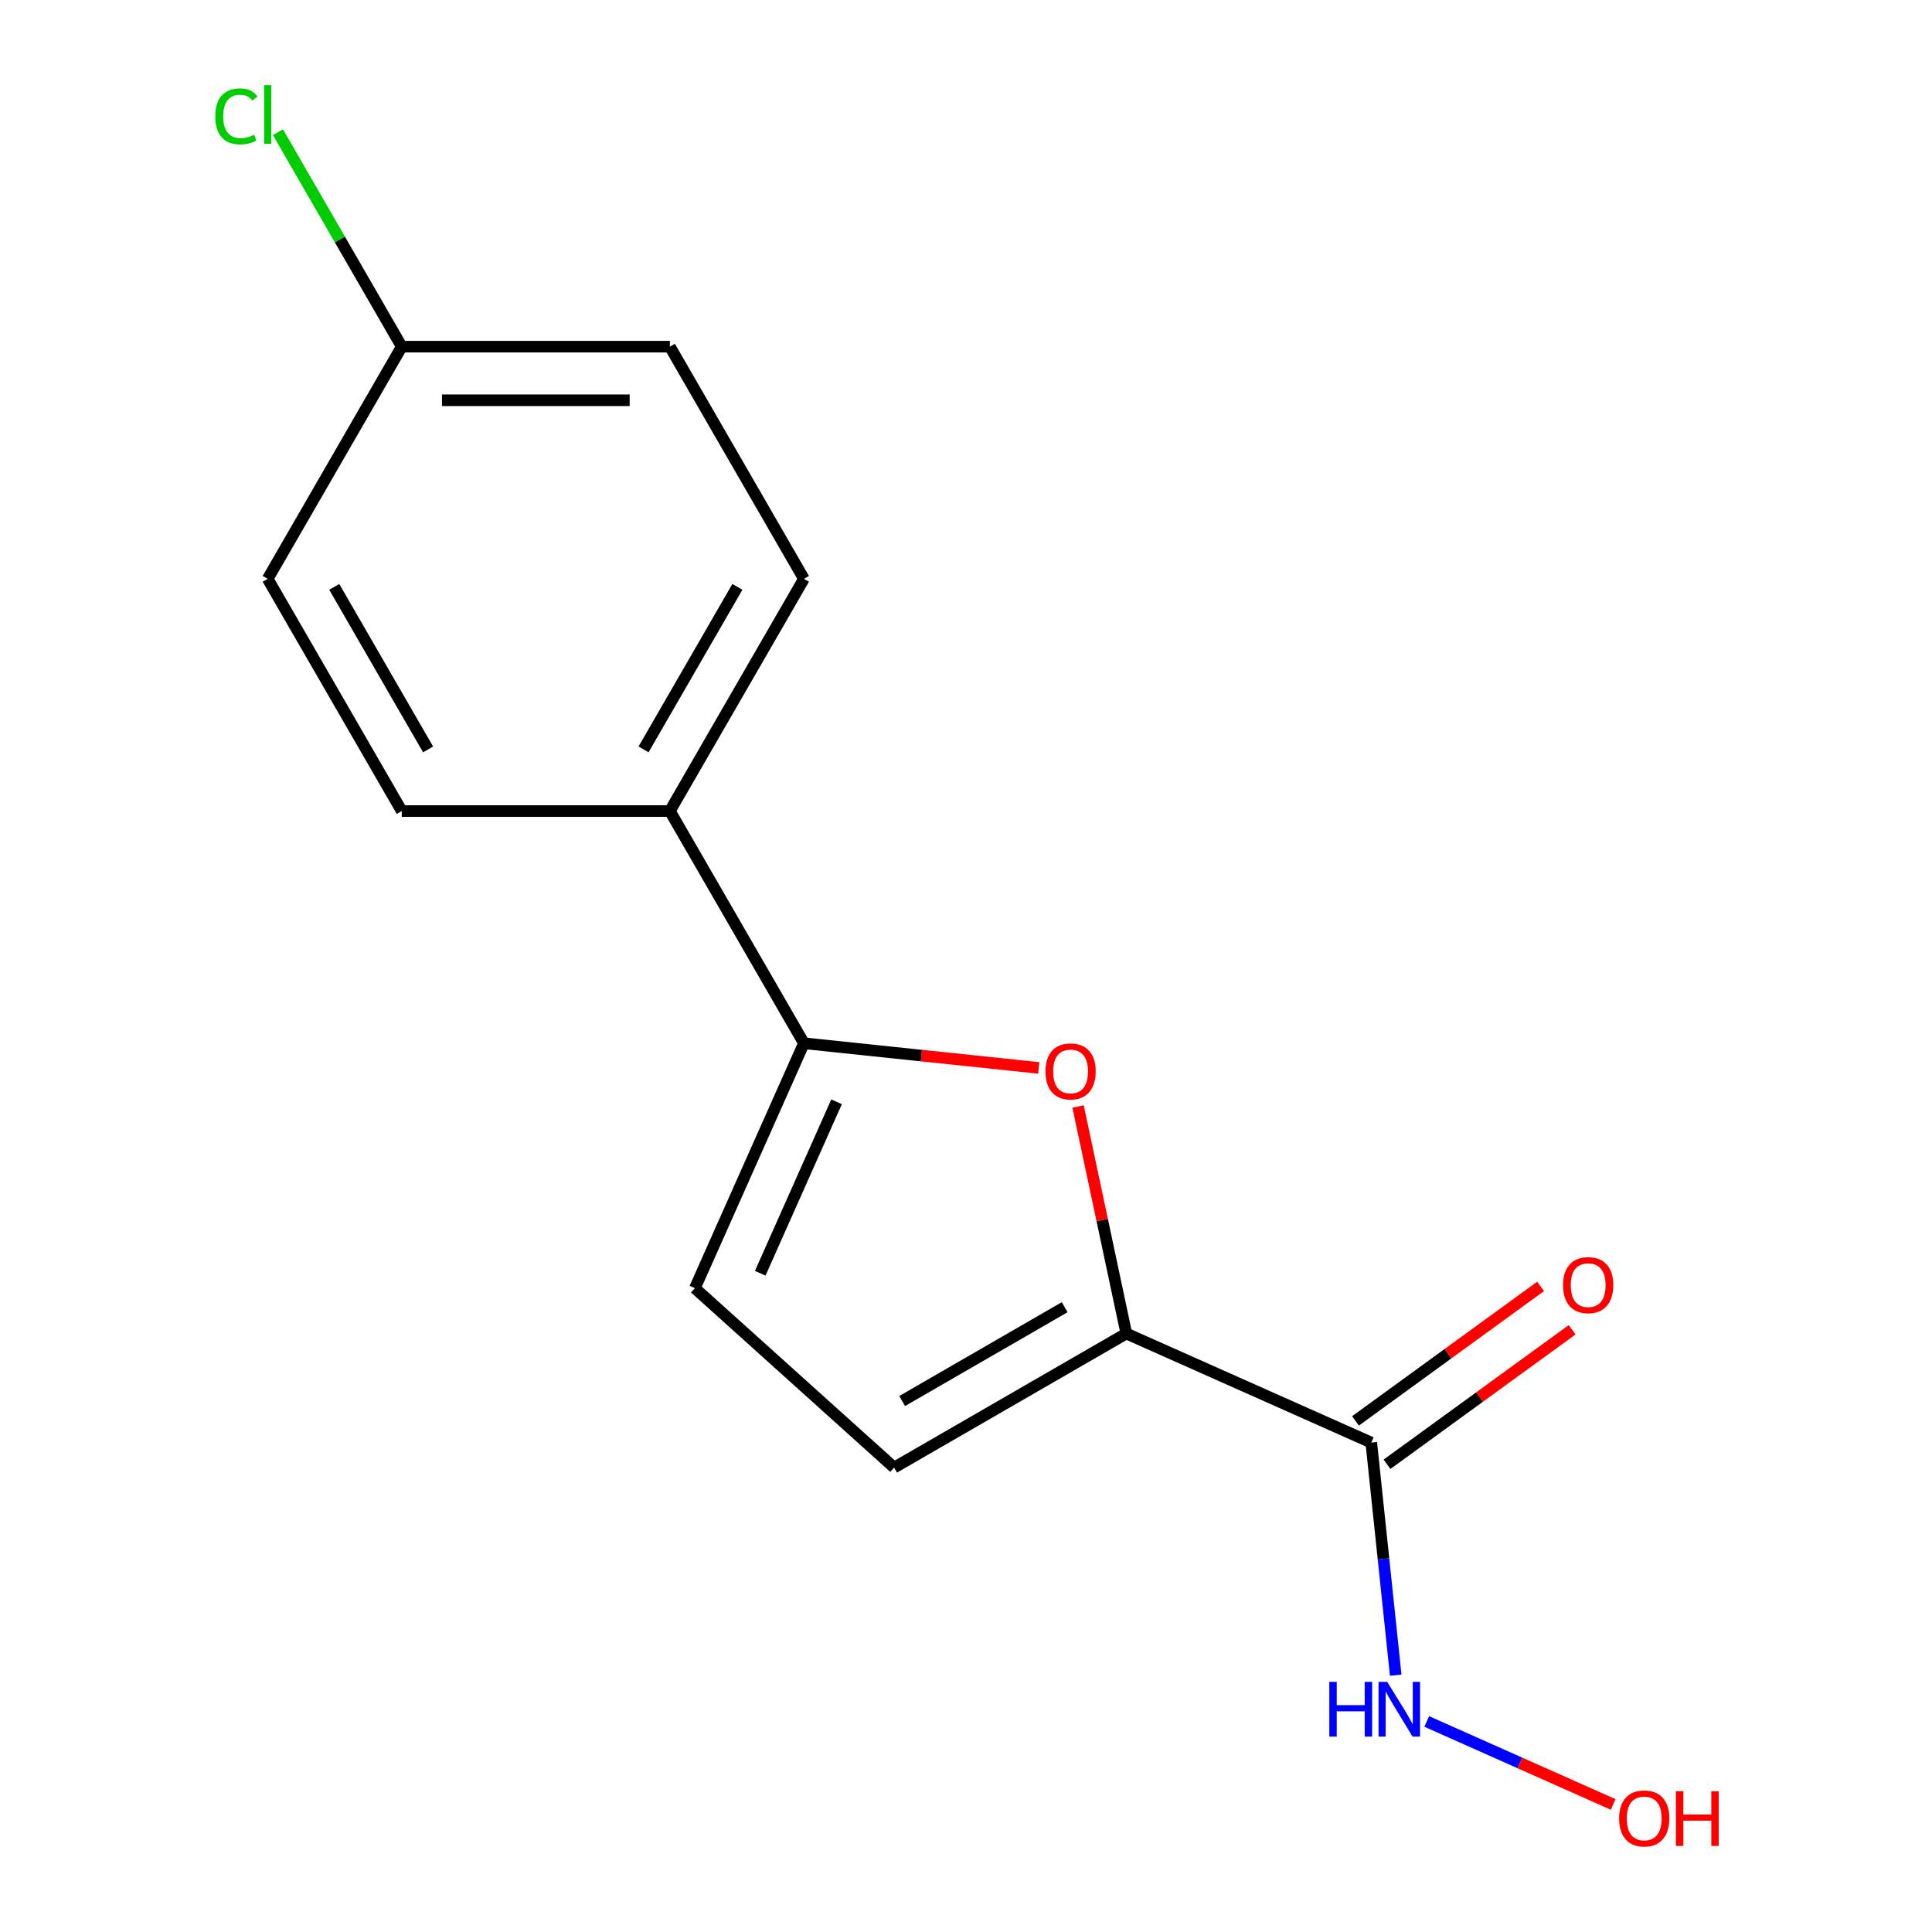 <?xml version='1.0' encoding='iso-8859-1'?>
<svg version='1.1' baseProfile='full'
              xmlns='http://www.w3.org/2000/svg'
                      xmlns:rdkit='http://www.rdkit.org/xml'
                      xmlns:xlink='http://www.w3.org/1999/xlink'
                  xml:space='preserve'
width='1000px' height='1000px' viewBox='0 0 1000 1000'>
<!-- END OF HEADER -->
<rect style='opacity:1.0;fill:#FFFFFF;stroke:none' width='1000' height='1000' x='0' y='0'> </rect>
<path class='bond-0' d='M 582.984,690.231 L 570.495,631.473' style='fill:none;fill-rule:evenodd;stroke:#000000;stroke-width:6px;stroke-linecap:butt;stroke-linejoin:miter;stroke-opacity:1' />
<path class='bond-0' d='M 570.495,631.473 L 558.006,572.716' style='fill:none;fill-rule:evenodd;stroke:#FF0000;stroke-width:6px;stroke-linecap:butt;stroke-linejoin:miter;stroke-opacity:1' />
<path class='bond-2' d='M 582.984,690.231 L 709.764,746.676' style='fill:none;fill-rule:evenodd;stroke:#000000;stroke-width:6px;stroke-linecap:butt;stroke-linejoin:miter;stroke-opacity:1' />
<path class='bond-3' d='M 582.984,690.231 L 462.8,759.619' style='fill:none;fill-rule:evenodd;stroke:#000000;stroke-width:6px;stroke-linecap:butt;stroke-linejoin:miter;stroke-opacity:1' />
<path class='bond-3' d='M 551.079,676.602 L 466.95,725.174' style='fill:none;fill-rule:evenodd;stroke:#000000;stroke-width:6px;stroke-linecap:butt;stroke-linejoin:miter;stroke-opacity:1' />
<path class='bond-1' d='M 537.662,552.755 L 476.888,546.368' style='fill:none;fill-rule:evenodd;stroke:#FF0000;stroke-width:6px;stroke-linecap:butt;stroke-linejoin:miter;stroke-opacity:1' />
<path class='bond-1' d='M 476.888,546.368 L 416.114,539.98' style='fill:none;fill-rule:evenodd;stroke:#000000;stroke-width:6px;stroke-linecap:butt;stroke-linejoin:miter;stroke-opacity:1' />
<path class='bond-5' d='M 416.114,539.98 L 346.726,419.796' style='fill:none;fill-rule:evenodd;stroke:#000000;stroke-width:6px;stroke-linecap:butt;stroke-linejoin:miter;stroke-opacity:1' />
<path class='bond-15' d='M 416.114,539.98 L 359.669,666.759' style='fill:none;fill-rule:evenodd;stroke:#000000;stroke-width:6px;stroke-linecap:butt;stroke-linejoin:miter;stroke-opacity:1' />
<path class='bond-15' d='M 433.003,570.286 L 393.491,659.032' style='fill:none;fill-rule:evenodd;stroke:#000000;stroke-width:6px;stroke-linecap:butt;stroke-linejoin:miter;stroke-opacity:1' />
<path class='bond-6' d='M 717.921,757.904 L 765.822,723.101' style='fill:none;fill-rule:evenodd;stroke:#000000;stroke-width:6px;stroke-linecap:butt;stroke-linejoin:miter;stroke-opacity:1' />
<path class='bond-6' d='M 765.822,723.101 L 813.724,688.298' style='fill:none;fill-rule:evenodd;stroke:#FF0000;stroke-width:6px;stroke-linecap:butt;stroke-linejoin:miter;stroke-opacity:1' />
<path class='bond-6' d='M 701.606,735.449 L 749.508,700.646' style='fill:none;fill-rule:evenodd;stroke:#000000;stroke-width:6px;stroke-linecap:butt;stroke-linejoin:miter;stroke-opacity:1' />
<path class='bond-6' d='M 749.508,700.646 L 797.41,665.844' style='fill:none;fill-rule:evenodd;stroke:#FF0000;stroke-width:6px;stroke-linecap:butt;stroke-linejoin:miter;stroke-opacity:1' />
<path class='bond-7' d='M 709.764,746.676 L 716.09,806.87' style='fill:none;fill-rule:evenodd;stroke:#000000;stroke-width:6px;stroke-linecap:butt;stroke-linejoin:miter;stroke-opacity:1' />
<path class='bond-7' d='M 716.09,806.87 L 722.417,867.064' style='fill:none;fill-rule:evenodd;stroke:#0000FF;stroke-width:6px;stroke-linecap:butt;stroke-linejoin:miter;stroke-opacity:1' />
<path class='bond-4' d='M 462.8,759.619 L 359.669,666.759' style='fill:none;fill-rule:evenodd;stroke:#000000;stroke-width:6px;stroke-linecap:butt;stroke-linejoin:miter;stroke-opacity:1' />
<path class='bond-8' d='M 346.726,419.796 L 416.114,299.611' style='fill:none;fill-rule:evenodd;stroke:#000000;stroke-width:6px;stroke-linecap:butt;stroke-linejoin:miter;stroke-opacity:1' />
<path class='bond-8' d='M 333.097,387.89 L 381.669,303.761' style='fill:none;fill-rule:evenodd;stroke:#000000;stroke-width:6px;stroke-linecap:butt;stroke-linejoin:miter;stroke-opacity:1' />
<path class='bond-9' d='M 346.726,419.796 L 207.949,419.796' style='fill:none;fill-rule:evenodd;stroke:#000000;stroke-width:6px;stroke-linecap:butt;stroke-linejoin:miter;stroke-opacity:1' />
<path class='bond-14' d='M 738.479,891.02 L 786.724,912.5' style='fill:none;fill-rule:evenodd;stroke:#0000FF;stroke-width:6px;stroke-linecap:butt;stroke-linejoin:miter;stroke-opacity:1' />
<path class='bond-14' d='M 786.724,912.5 L 834.968,933.979' style='fill:none;fill-rule:evenodd;stroke:#FF0000;stroke-width:6px;stroke-linecap:butt;stroke-linejoin:miter;stroke-opacity:1' />
<path class='bond-11' d='M 416.114,299.611 L 346.726,179.427' style='fill:none;fill-rule:evenodd;stroke:#000000;stroke-width:6px;stroke-linecap:butt;stroke-linejoin:miter;stroke-opacity:1' />
<path class='bond-12' d='M 207.949,419.796 L 138.56,299.611' style='fill:none;fill-rule:evenodd;stroke:#000000;stroke-width:6px;stroke-linecap:butt;stroke-linejoin:miter;stroke-opacity:1' />
<path class='bond-12' d='M 221.577,387.89 L 173.005,303.761' style='fill:none;fill-rule:evenodd;stroke:#000000;stroke-width:6px;stroke-linecap:butt;stroke-linejoin:miter;stroke-opacity:1' />
<path class='bond-10' d='M 207.949,179.427 L 138.56,299.611' style='fill:none;fill-rule:evenodd;stroke:#000000;stroke-width:6px;stroke-linecap:butt;stroke-linejoin:miter;stroke-opacity:1' />
<path class='bond-13' d='M 207.949,179.427 L 175.909,123.933' style='fill:none;fill-rule:evenodd;stroke:#000000;stroke-width:6px;stroke-linecap:butt;stroke-linejoin:miter;stroke-opacity:1' />
<path class='bond-13' d='M 175.909,123.933 L 143.87,68.439' style='fill:none;fill-rule:evenodd;stroke:#00CC00;stroke-width:6px;stroke-linecap:butt;stroke-linejoin:miter;stroke-opacity:1' />
<path class='bond-16' d='M 207.949,179.427 L 346.726,179.427' style='fill:none;fill-rule:evenodd;stroke:#000000;stroke-width:6px;stroke-linecap:butt;stroke-linejoin:miter;stroke-opacity:1' />
<path class='bond-16' d='M 228.765,207.182 L 325.909,207.182' style='fill:none;fill-rule:evenodd;stroke:#000000;stroke-width:6px;stroke-linecap:butt;stroke-linejoin:miter;stroke-opacity:1' />
<path  class='atom-1' d='M 541.131 554.566
Q 541.131 547.766, 544.491 543.966
Q 547.851 540.166, 554.131 540.166
Q 560.411 540.166, 563.771 543.966
Q 567.131 547.766, 567.131 554.566
Q 567.131 561.446, 563.731 565.366
Q 560.331 569.246, 554.131 569.246
Q 547.891 569.246, 544.491 565.366
Q 541.131 561.486, 541.131 554.566
M 554.131 566.046
Q 558.451 566.046, 560.771 563.166
Q 563.131 560.246, 563.131 554.566
Q 563.131 549.006, 560.771 546.206
Q 558.451 543.366, 554.131 543.366
Q 549.811 543.366, 547.451 546.166
Q 545.131 548.966, 545.131 554.566
Q 545.131 560.286, 547.451 563.166
Q 549.811 566.046, 554.131 566.046
' fill='#FF0000'/>
<path  class='atom-7' d='M 809.036 665.185
Q 809.036 658.385, 812.396 654.585
Q 815.756 650.785, 822.036 650.785
Q 828.316 650.785, 831.676 654.585
Q 835.036 658.385, 835.036 665.185
Q 835.036 672.065, 831.636 675.985
Q 828.236 679.865, 822.036 679.865
Q 815.796 679.865, 812.396 675.985
Q 809.036 672.105, 809.036 665.185
M 822.036 676.665
Q 826.356 676.665, 828.676 673.785
Q 831.036 670.865, 831.036 665.185
Q 831.036 659.625, 828.676 656.825
Q 826.356 653.985, 822.036 653.985
Q 817.716 653.985, 815.356 656.785
Q 813.036 659.585, 813.036 665.185
Q 813.036 670.905, 815.356 673.785
Q 817.716 676.665, 822.036 676.665
' fill='#FF0000'/>
<path  class='atom-8' d='M 688.05 870.533
L 691.89 870.533
L 691.89 882.573
L 706.37 882.573
L 706.37 870.533
L 710.21 870.533
L 710.21 898.853
L 706.37 898.853
L 706.37 885.773
L 691.89 885.773
L 691.89 898.853
L 688.05 898.853
L 688.05 870.533
' fill='#0000FF'/>
<path  class='atom-8' d='M 718.01 870.533
L 727.29 885.533
Q 728.21 887.013, 729.69 889.693
Q 731.17 892.373, 731.25 892.533
L 731.25 870.533
L 735.01 870.533
L 735.01 898.853
L 731.13 898.853
L 721.17 882.453
Q 720.01 880.533, 718.77 878.333
Q 717.57 876.133, 717.21 875.453
L 717.21 898.853
L 713.53 898.853
L 713.53 870.533
L 718.01 870.533
' fill='#0000FF'/>
<path  class='atom-14' d='M 111.44 60.222
Q 111.44 53.182, 114.72 49.502
Q 118.04 45.782, 124.32 45.782
Q 130.16 45.782, 133.28 49.903
L 130.64 52.062
Q 128.36 49.062, 124.32 49.062
Q 120.04 49.062, 117.76 51.943
Q 115.52 54.782, 115.52 60.222
Q 115.52 65.823, 117.84 68.703
Q 120.2 71.582, 124.76 71.582
Q 127.88 71.582, 131.52 69.703
L 132.64 72.703
Q 131.16 73.662, 128.92 74.222
Q 126.68 74.782, 124.2 74.782
Q 118.04 74.782, 114.72 71.022
Q 111.44 67.263, 111.44 60.222
' fill='#00CC00'/>
<path  class='atom-14' d='M 136.72 44.062
L 140.4 44.062
L 140.4 74.422
L 136.72 74.422
L 136.72 44.062
' fill='#00CC00'/>
<path  class='atom-15' d='M 838.049 941.219
Q 838.049 934.419, 841.409 930.619
Q 844.769 926.819, 851.049 926.819
Q 857.329 926.819, 860.689 930.619
Q 864.049 934.419, 864.049 941.219
Q 864.049 948.099, 860.649 952.019
Q 857.249 955.899, 851.049 955.899
Q 844.809 955.899, 841.409 952.019
Q 838.049 948.139, 838.049 941.219
M 851.049 952.699
Q 855.369 952.699, 857.689 949.819
Q 860.049 946.899, 860.049 941.219
Q 860.049 935.659, 857.689 932.859
Q 855.369 930.019, 851.049 930.019
Q 846.729 930.019, 844.369 932.819
Q 842.049 935.619, 842.049 941.219
Q 842.049 946.939, 844.369 949.819
Q 846.729 952.699, 851.049 952.699
' fill='#FF0000'/>
<path  class='atom-15' d='M 867.449 927.139
L 871.289 927.139
L 871.289 939.179
L 885.769 939.179
L 885.769 927.139
L 889.609 927.139
L 889.609 955.459
L 885.769 955.459
L 885.769 942.379
L 871.289 942.379
L 871.289 955.459
L 867.449 955.459
L 867.449 927.139
' fill='#FF0000'/>
</svg>
